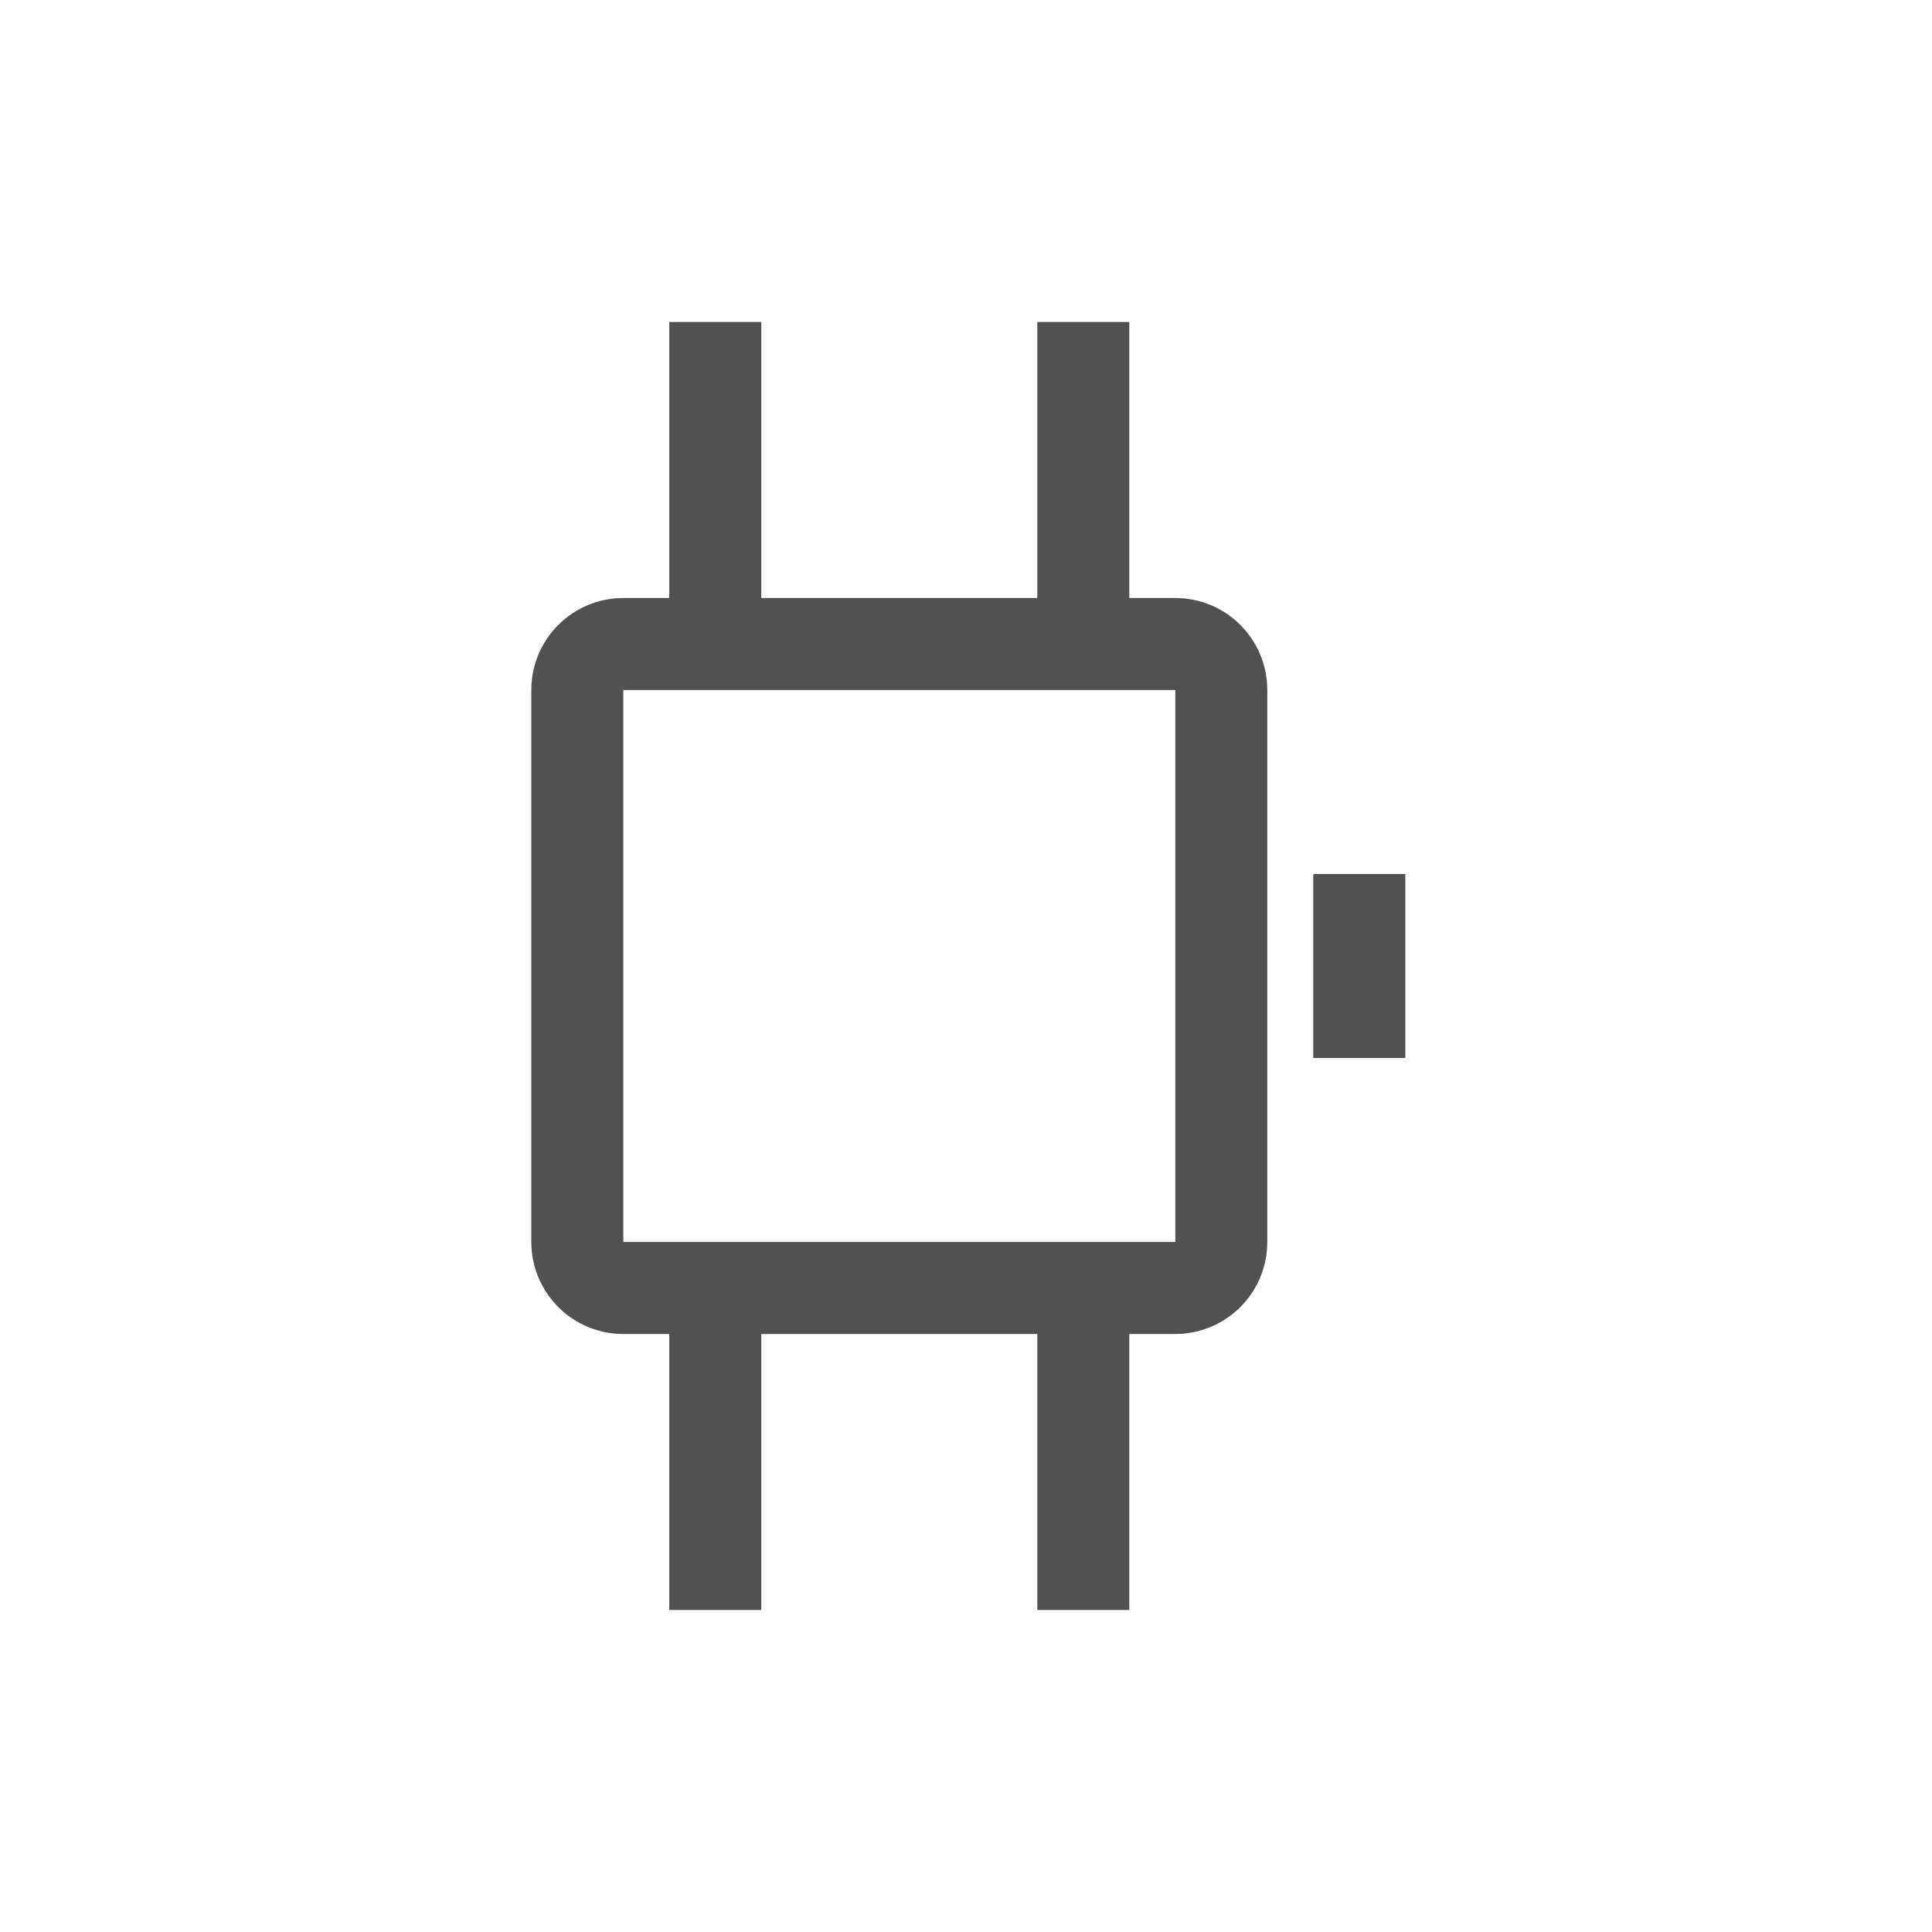 <svg width="120" height="120" viewBox="0 0 120 120" fill="none" xmlns="http://www.w3.org/2000/svg">
<path d="M73 37.143H70.143V20H64.429V37.143H47.286V20H41.571V37.143H38.714C37.199 37.143 35.745 37.745 34.674 38.816C33.602 39.888 33 41.342 33 42.857V77.143C33 78.658 33.602 80.112 34.674 81.183C35.745 82.255 37.199 82.857 38.714 82.857H41.571V100H47.286V82.857H64.429V100H70.143V82.857H73C74.516 82.857 75.969 82.255 77.041 81.183C78.112 80.112 78.714 78.658 78.714 77.143V42.857C78.714 41.342 78.112 39.888 77.041 38.816C75.969 37.745 74.516 37.143 73 37.143ZM38.714 77.143V42.857H73V77.143H38.714Z" fill="#515151"/>
<path d="M81.571 54.286H87.286V65.714H81.571V54.286Z" fill="#515151"/>
</svg>
